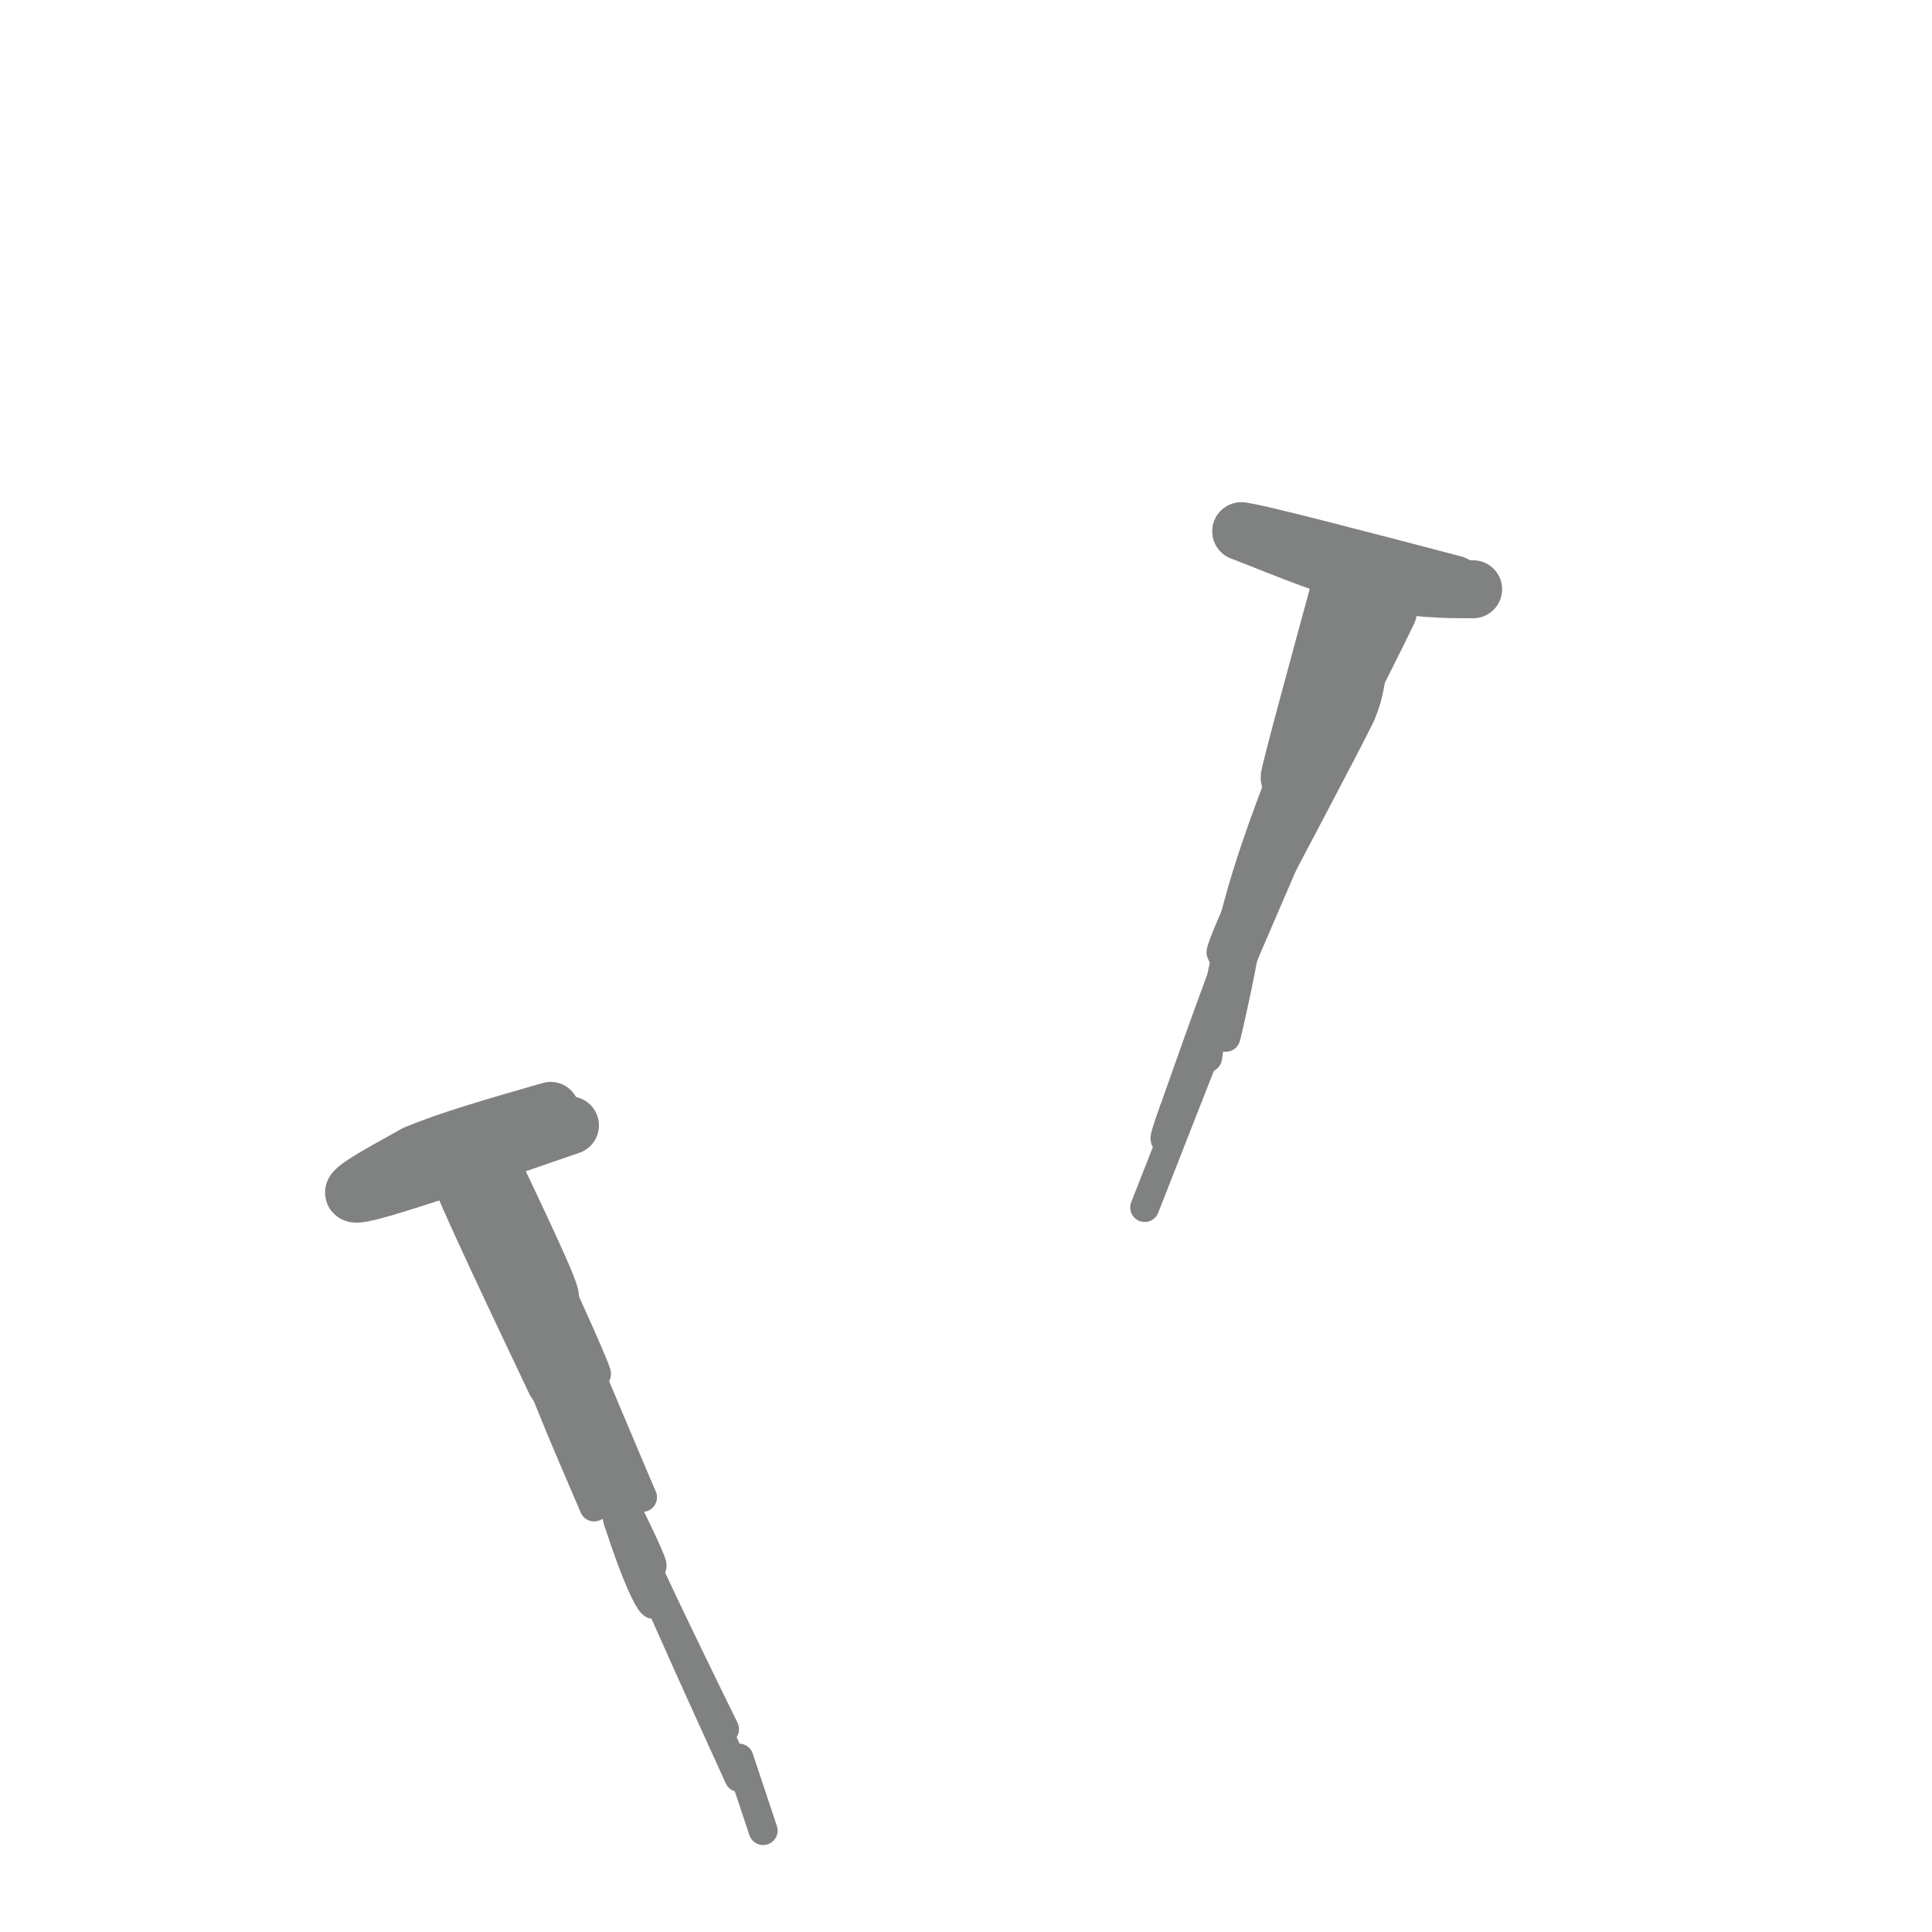 <svg viewBox='0 0 400 400' version='1.1' xmlns='http://www.w3.org/2000/svg' xmlns:xlink='http://www.w3.org/1999/xlink'><g fill='none' stroke='#808282' stroke-width='12' stroke-linecap='round' stroke-linejoin='round'><path d='M305,122c-6.000,0.000 -12.000,0.000 -20,-2c-8.000,-2.000 -18.000,-6.000 -28,-10'/><path d='M257,110c2.667,0.167 23.333,5.583 44,11'/><path d='M283,125c-5.179,9.548 -10.357,19.095 -9,16c1.357,-3.095 9.250,-18.833 10,-19c0.750,-0.167 -5.643,15.238 -8,19c-2.357,3.762 -0.679,-4.119 1,-12'/><path d='M277,129c0.822,-4.044 2.378,-8.156 2,-7c-0.378,1.156 -2.689,7.578 -5,14'/><path d='M279,122c-6.000,20.000 -12.000,40.000 -12,39c0.000,-1.000 6.000,-23.000 12,-45'/><path d='M282,128c-0.417,6.000 -0.833,12.000 -2,16c-1.167,4.000 -3.083,6.000 -5,8'/></g>
<g fill='none' stroke='#808282' stroke-width='6' stroke-linecap='round' stroke-linejoin='round'><path d='M285,126c-3.357,6.970 -6.714,13.940 -5,11c1.714,-2.940 8.500,-15.792 9,-15c0.500,0.792 -5.286,15.226 -7,20c-1.714,4.774 0.643,-0.113 3,-5'/><path d='M285,137c2.244,-4.111 6.356,-11.889 5,-9c-1.356,2.889 -8.178,16.444 -15,30'/><path d='M275,158c0.689,-3.956 9.911,-28.844 5,-17c-4.911,11.844 -23.956,60.422 -43,109'/><path d='M267,153c-4.578,19.022 -9.156,38.044 -7,34c2.156,-4.044 11.044,-31.156 13,-38c1.956,-6.844 -3.022,6.578 -8,20'/><path d='M265,169c-3.600,10.622 -8.600,27.178 -10,31c-1.400,3.822 0.800,-5.089 3,-14'/><path d='M270,149c-4.833,12.167 -9.667,24.333 -13,36c-3.333,11.667 -5.167,22.833 -7,34'/><path d='M268,163c-9.289,19.889 -18.578,39.778 -14,33c4.578,-6.778 23.022,-40.222 27,-47c3.978,-6.778 -6.511,13.111 -17,33'/><path d='M264,182c2.667,-7.214 17.833,-41.750 16,-37c-1.833,4.750 -20.667,48.786 -27,63c-6.333,14.214 -0.167,-1.393 6,-17'/><path d='M258,195c-2.467,11.444 -4.933,22.889 -4,19c0.933,-3.889 5.267,-23.111 4,-23c-1.267,0.111 -8.133,19.556 -15,39'/><path d='M243,230c-2.667,7.333 -1.833,6.167 -1,5'/></g>
<g fill='none' stroke='#808282' stroke-width='12' stroke-linecap='round' stroke-linejoin='round'><path d='M118,233c-18.833,6.500 -37.667,13.000 -43,14c-5.333,1.000 2.833,-3.500 11,-8'/><path d='M86,239c6.500,-2.833 17.250,-5.917 28,-9'/><path d='M102,242c7.222,15.244 14.444,30.489 11,26c-3.444,-4.489 -17.556,-28.711 -19,-29c-1.444,-0.289 9.778,23.356 21,47'/></g>
<g fill='none' stroke='#808282' stroke-width='6' stroke-linecap='round' stroke-linejoin='round'><path d='M110,265c8.067,21.533 16.133,43.067 14,36c-2.133,-7.067 -14.467,-42.733 -16,-47c-1.533,-4.267 7.733,22.867 17,50'/><path d='M125,304c7.500,19.000 17.750,41.500 28,64'/><path d='M111,265c-1.628,0.570 -3.256,1.139 3,15c6.256,13.861 20.397,41.012 21,44c0.603,2.988 -12.333,-18.189 -19,-33c-6.667,-14.811 -7.064,-23.257 -8,-26c-0.936,-2.743 -2.410,0.216 0,9c2.410,8.784 8.705,23.392 15,38'/><path d='M114,270c5.238,16.696 10.476,33.393 10,35c-0.476,1.607 -6.667,-11.875 -10,-24c-3.333,-12.125 -3.810,-22.893 -1,-17c2.810,5.893 8.905,28.446 15,51'/><path d='M128,315c3.889,11.889 6.111,16.111 7,17c0.889,0.889 0.444,-1.556 0,-4'/><path d='M114,267c5.622,10.822 11.244,21.644 9,16c-2.244,-5.644 -12.356,-27.756 -12,-26c0.356,1.756 11.178,27.378 22,53'/><path d='M133,310c-1.536,-3.298 -16.375,-38.042 -21,-46c-4.625,-7.958 0.964,10.869 9,31c8.036,20.131 18.518,41.565 29,63'/><path d='M153,364c0.000,0.000 5.000,15.000 5,15'/></g>
</svg>